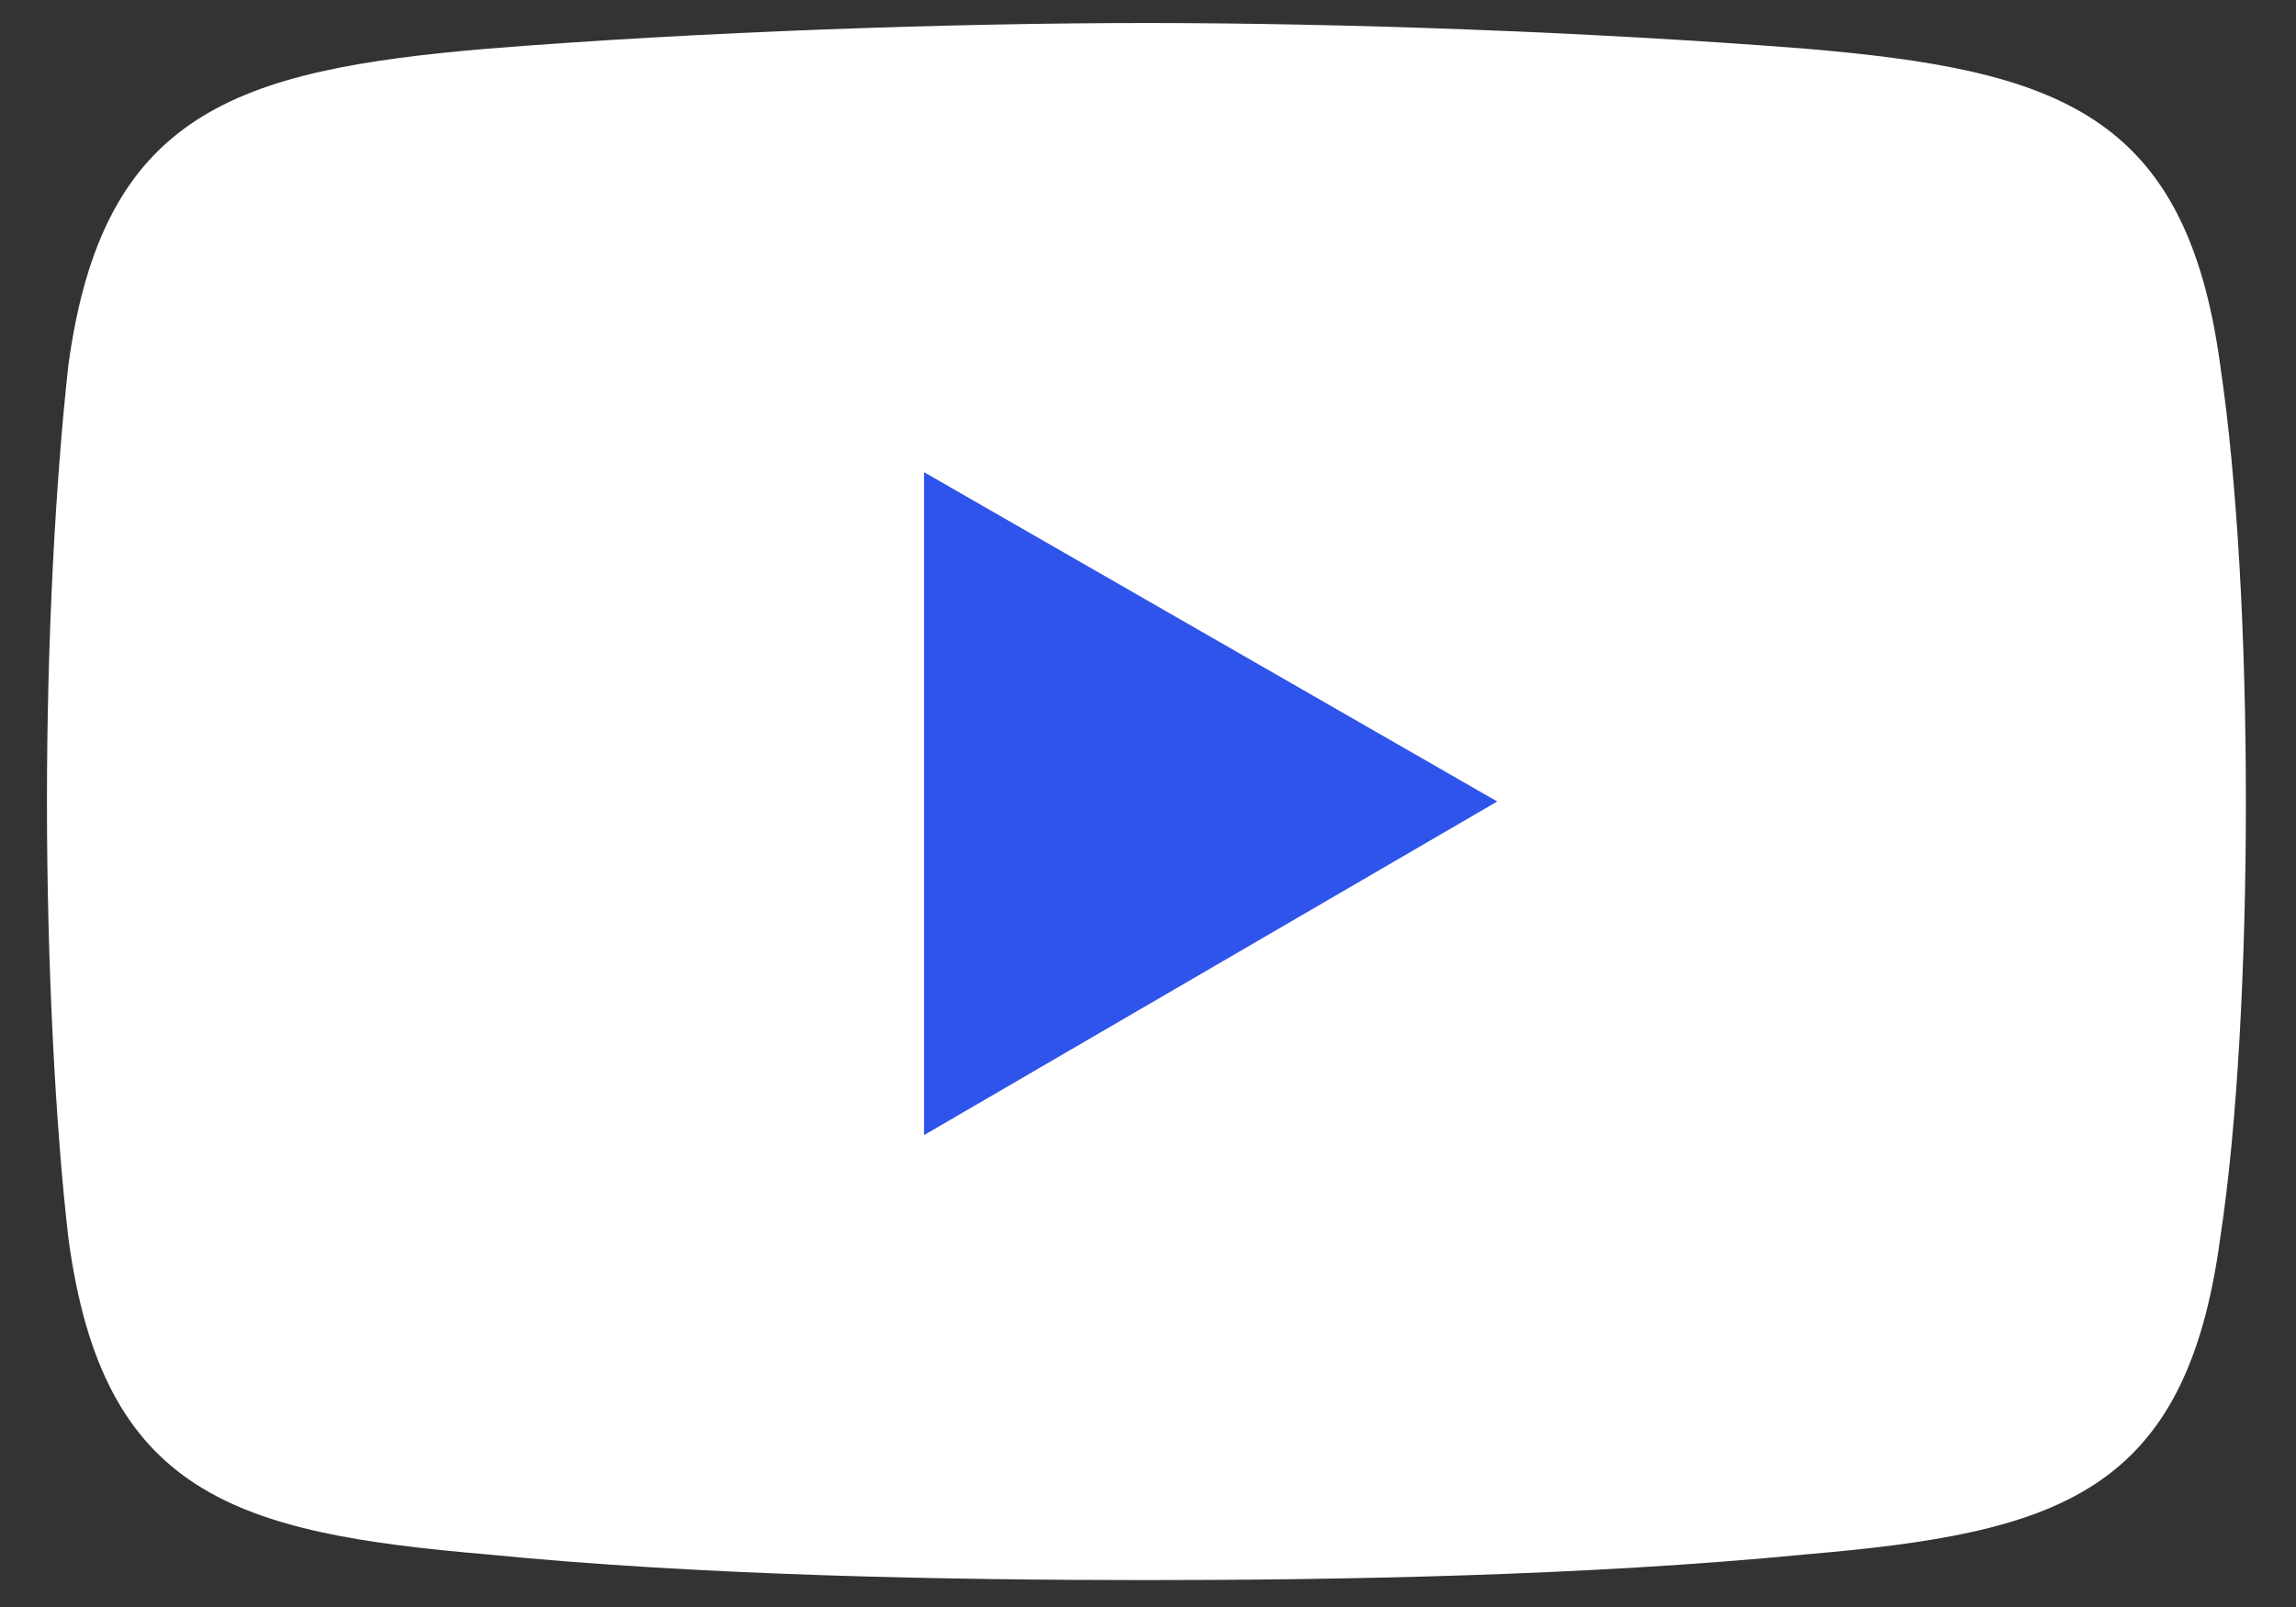 <svg width="40" height="28" viewBox="0 0 40 28" fill="none" xmlns="http://www.w3.org/2000/svg">
<rect x="0" y="0" width="40" height="28" fill="#333333" stroke="none"/>
<path fill-rule="evenodd" clip-rule="evenodd" d="M8.495 0.848C12.221 0.55 16.619 0.401 19.973 0.401C23.327 0.401 27.649 0.55 31.45 0.848C35.848 1.22 38.084 1.966 38.68 6.364C38.978 8.376 39.127 11.134 39.127 13.966C39.127 16.798 38.978 19.63 38.68 21.568C38.084 26.04 35.848 26.71 31.45 27.084C27.649 27.456 23.327 27.531 19.973 27.531C16.619 27.531 12.221 27.456 8.495 27.084C4.098 26.711 1.787 26.04 1.191 21.568C0.966 19.63 0.818 16.798 0.818 13.966C0.818 11.134 0.968 8.376 1.191 6.364C1.787 1.966 4.098 1.221 8.495 0.848Z" fill="white"/>
<path fill-rule="evenodd" clip-rule="evenodd" d="M16.098 8.227L26.084 13.965L16.098 19.778V8.227Z" fill="#2F54EB"/>
</svg>
